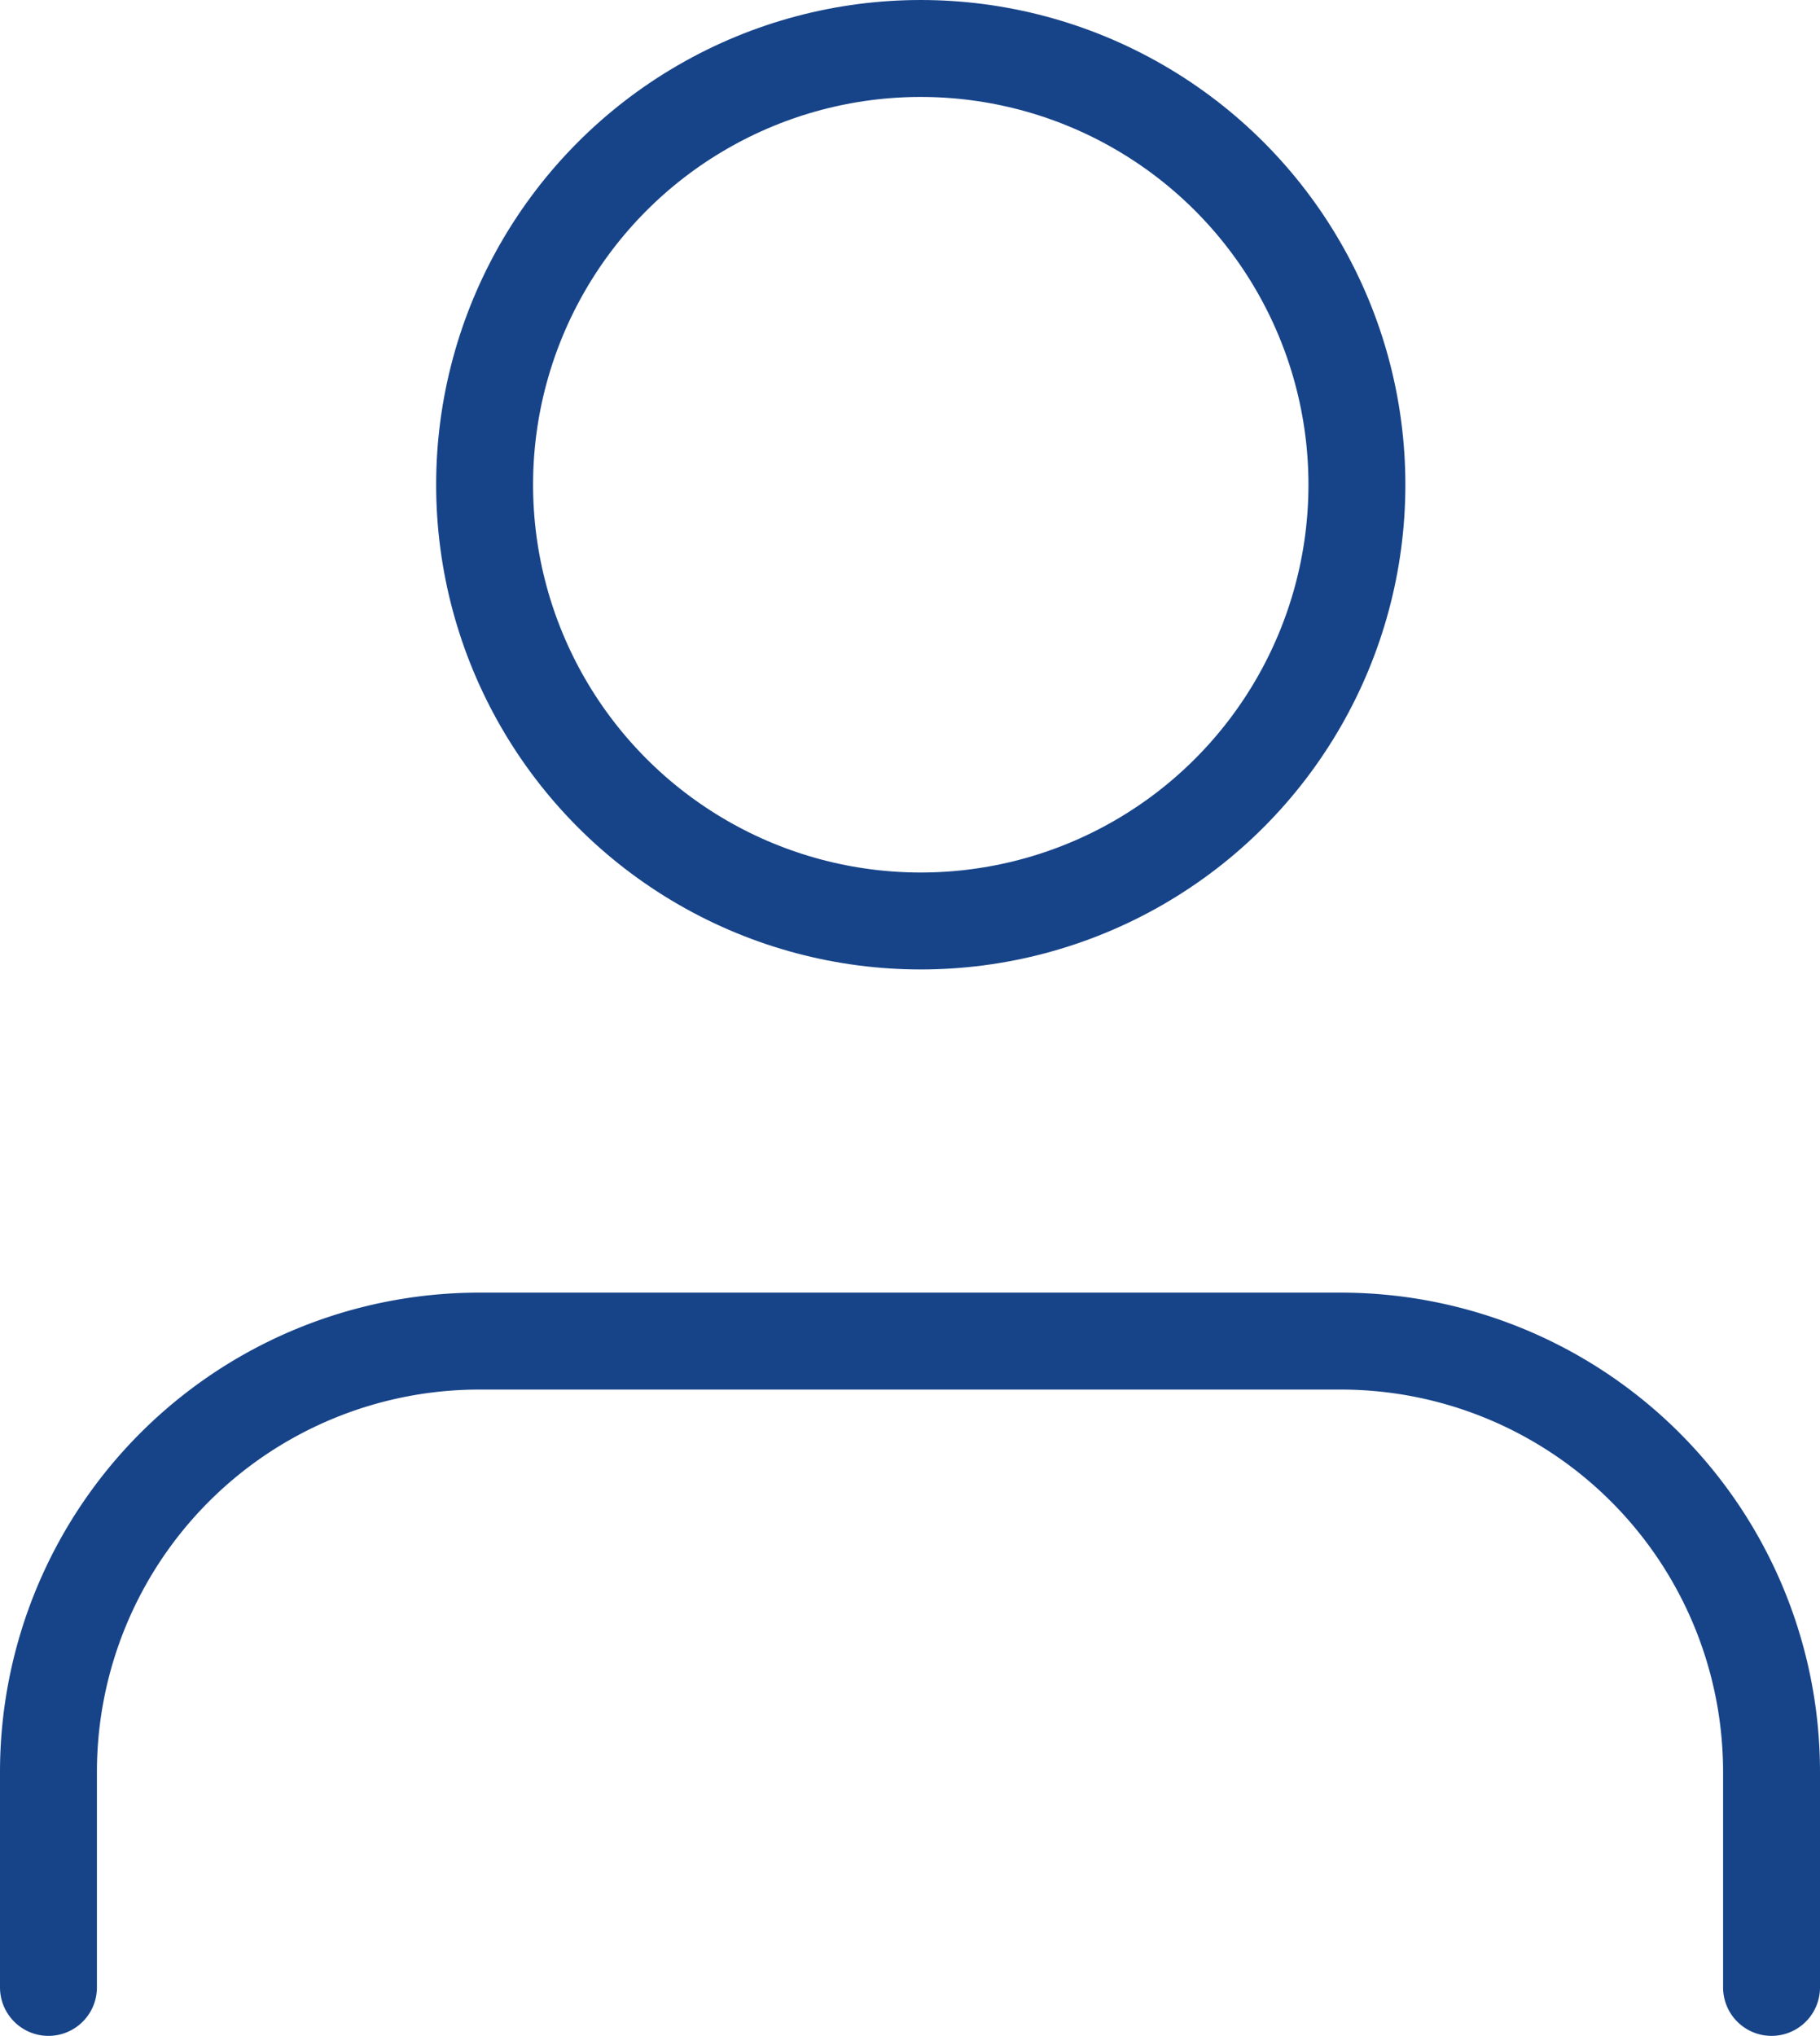 <svg xmlns="http://www.w3.org/2000/svg" width="37.556" height="42" viewBox="0 0 37.556 42"><defs><style>.a{fill:none;stroke:#174489;stroke-linecap:round;stroke-linejoin:round;stroke-width:2px;}</style></defs><g transform="translate(-3 -2)"><path class="a" d="M39.556,28.333V23.889A8.889,8.889,0,0,0,30.667,15H12.889A8.889,8.889,0,0,0,4,23.889v4.444" transform="translate(0 14.667)"/><circle class="a" cx="9" cy="9" r="9" transform="translate(13 3)"/></g></svg>